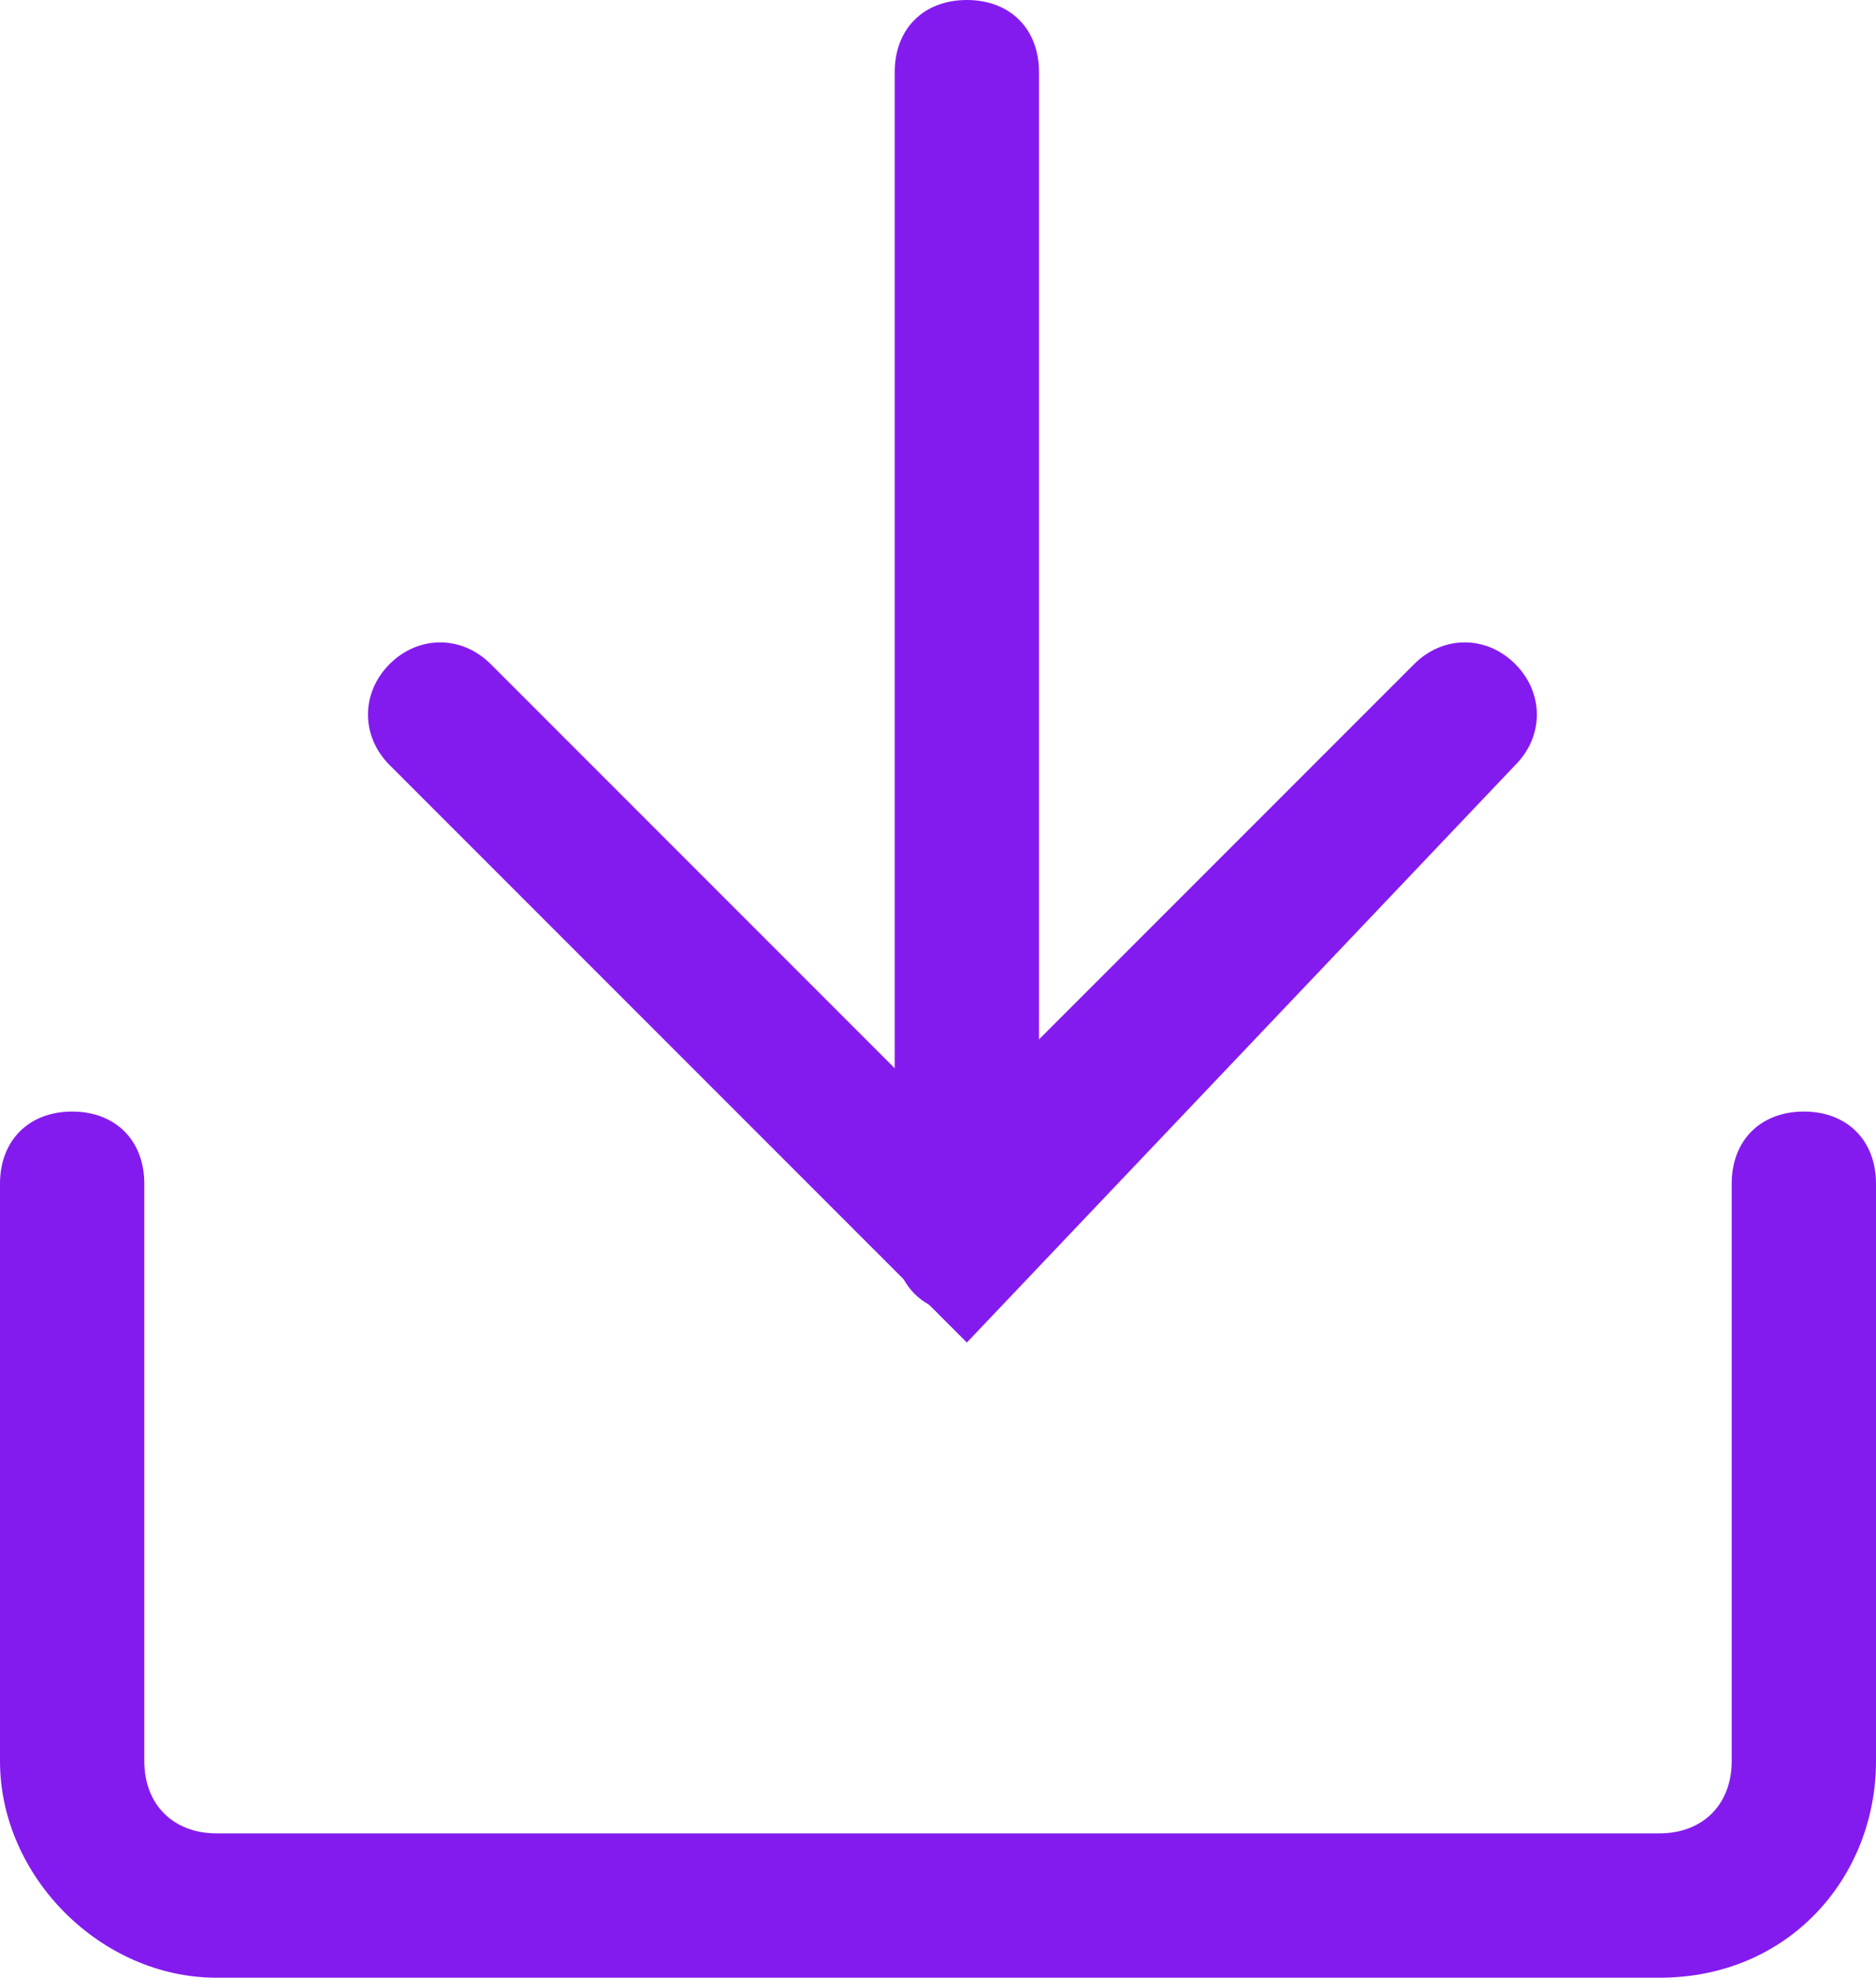 <?xml version="1.0" encoding="utf-8"?>
<!-- Generator: Adobe Illustrator 29.1.0, SVG Export Plug-In . SVG Version: 9.03 Build 55587)  -->
<svg version="1.0" id="图层_1" xmlns="http://www.w3.org/2000/svg" xmlns:xlink="http://www.w3.org/1999/xlink" x="0px" y="0px"
	 viewBox="0 0 13 13.7" style="enable-background:new 0 0 13 13.7;" xml:space="preserve">
<style type="text/css">
	.st0{fill:#F1F1F1;}
	.st1{fill:#FFFFFF;}
	.st2{fill:#CBCBCB;}
	.st3{fill:#231815;}
	.st4{fill:#00A73C;}
	.st5{fill:#3D4445;}
	.st6{fill:#19191A;}
	.st7{fill-rule:evenodd;clip-rule:evenodd;fill:#34485C;}
	.st8{fill:#9486BE;}
	.st9{fill:#828D94;}
	.st10{fill:#F6BE76;}
	.st11{fill:url(#SVGID_1_);}
	.st12{fill:url(#SVGID_00000099622593480630637860000014542041681665746855_);}
	.st13{opacity:0.55;fill:url(#SVGID_00000061435149934092677300000008199092190025205900_);}
	.st14{opacity:0.55;fill:url(#SVGID_00000181799544617887266360000000836400495731209868_);}
	.st15{opacity:0.26;}
	.st16{opacity:0;fill:#F6F6F6;}
	.st17{opacity:1.785714e-02;fill:#F5F5F5;}
	.st18{opacity:3.571429e-02;fill:#F3F3F3;}
	.st19{opacity:5.357143e-02;fill:#F2F2F2;}
	.st20{opacity:7.142857e-02;fill:#F0F0F0;}
	.st21{opacity:8.928572e-02;fill:#EFEFEF;}
	.st22{opacity:0.107;fill:#EDEDED;}
	.st23{opacity:0.125;fill:#ECECEC;}
	.st24{opacity:0.143;fill:#EAEAEA;}
	.st25{opacity:0.161;fill:#E9E9E9;}
	.st26{opacity:0.179;fill:#E7E7E7;}
	.st27{opacity:0.196;fill:#E6E6E6;}
	.st28{opacity:0.214;fill:#E4E4E4;}
	.st29{opacity:0.232;fill:#E3E3E3;}
	.st30{opacity:0.25;fill:#E1E1E1;}
	.st31{opacity:0.268;fill:#E0E0E0;}
	.st32{opacity:0.286;fill:#DEDEDE;}
	.st33{opacity:0.304;fill:#DDDDDD;}
	.st34{opacity:0.321;fill:#DBDBDB;}
	.st35{opacity:0.339;fill:#DADADA;}
	.st36{opacity:0.357;fill:#D8D8D8;}
	.st37{opacity:0.375;fill:#D7D7D7;}
	.st38{opacity:0.393;fill:#D6D6D6;}
	.st39{opacity:0.411;fill:#D4D4D4;}
	.st40{opacity:0.429;fill:#D3D3D3;}
	.st41{opacity:0.446;fill:#D1D1D1;}
	.st42{opacity:0.464;fill:#D0D0D0;}
	.st43{opacity:0.482;fill:#CECECE;}
	.st44{opacity:0.5;fill:#CDCDCD;}
	.st45{opacity:0.518;fill:#CBCBCB;}
	.st46{opacity:0.536;fill:#CACACA;}
	.st47{opacity:0.554;fill:#C8C8C8;}
	.st48{opacity:0.571;fill:#C7C7C7;}
	.st49{opacity:0.589;fill:#C5C5C5;}
	.st50{opacity:0.607;fill:#C4C4C4;}
	.st51{opacity:0.625;fill:#C2C2C2;}
	.st52{opacity:0.643;fill:#C1C1C1;}
	.st53{opacity:0.661;fill:#BFBFBF;}
	.st54{opacity:0.679;fill:#BEBEBE;}
	.st55{opacity:0.696;fill:#BCBCBC;}
	.st56{opacity:0.714;fill:#BBBBBB;}
	.st57{opacity:0.732;fill:#B9B9B9;}
	.st58{opacity:0.75;fill:#B8B8B8;}
	.st59{opacity:0.768;fill:#B7B7B7;}
	.st60{opacity:0.786;fill:#B5B5B5;}
	.st61{opacity:0.804;fill:#B4B4B4;}
	.st62{opacity:0.821;fill:#B2B2B2;}
	.st63{opacity:0.839;fill:#B1B1B1;}
	.st64{opacity:0.857;fill:#AFAFAF;}
	.st65{opacity:0.875;fill:#AEAEAE;}
	.st66{opacity:0.893;fill:#ACACAC;}
	.st67{opacity:0.911;fill:#ABABAB;}
	.st68{opacity:0.929;fill:#A9A9A9;}
	.st69{opacity:0.946;fill:#A8A8A8;}
	.st70{opacity:0.964;fill:#A6A6A6;}
	.st71{opacity:0.982;fill:#A5A5A5;}
	.st72{fill:#A3A3A3;}
	.st73{fill:#A1A1A1;}
	.st74{fill:#A0A0A0;}
	.st75{fill:#9E9E9E;}
	.st76{fill:#9C9C9C;}
	.st77{fill:#9A9A9A;}
	.st78{fill:#989898;}
	.st79{fill:#969696;}
	.st80{fill:#949494;}
	.st81{fill:#929292;}
	.st82{fill:#909090;}
	.st83{fill:#8E8E8E;}
	.st84{fill:#8C8C8C;}
	.st85{fill:#8A8A8A;}
	.st86{fill:#898989;}
	.st87{fill:#878787;}
	.st88{fill:#858585;}
	.st89{fill:#838383;}
	.st90{fill:#818181;}
	.st91{fill:#7F7F7F;}
	.st92{fill:#7D7D7D;}
	.st93{fill:#7B7B7B;}
	.st94{fill:#797979;}
	.st95{fill:#777777;}
	.st96{fill:#757575;}
	.st97{fill:#737373;}
	.st98{fill:#727272;}
	.st99{fill:#707070;}
	.st100{fill:#6E6E6E;}
	.st101{fill:#6C6C6C;}
	.st102{fill:#6A6A6A;}
	.st103{fill:#686868;}
	.st104{fill:#666666;}
	.st105{fill:#646464;}
	.st106{fill:#626262;}
	.st107{fill:#606060;}
	.st108{fill:#5E5E5E;}
	.st109{fill:#5C5C5C;}
	.st110{fill:#5B5B5B;}
	.st111{fill:#595959;}
	.st112{fill:#575757;}
	.st113{fill:#555555;}
	.st114{fill:#535353;}
	.st115{fill:#515151;}
	.st116{fill:#4F4F4F;}
	.st117{fill:#4D4D4D;}
	.st118{fill:#4B4B4B;}
	.st119{fill:#494949;}
	.st120{fill:#474747;}
	.st121{fill:#454545;}
	.st122{fill:#444444;}
	.st123{fill:#424242;}
	.st124{fill:#404040;}
	.st125{fill:#3E3E3E;}
	.st126{fill:#3C3C3C;}
	.st127{fill:#3A3A3A;}
	.st128{fill:#383838;}
	.st129{opacity:0.4;}
	.st130{enable-background:new    ;}
	.st131{clip-path:url(#SVGID_00000155107961965568286840000007509603400247770528_);}
	.st132{clip-path:url(#SVGID_00000182511108622819667600000010311361930666661557_);fill:#FFFFFF;}
	.st133{clip-path:url(#SVGID_00000037651900988784915190000013032427679988071810_);}
	.st134{clip-path:url(#SVGID_00000098190699806540059380000001828190752224389791_);fill:#FFFFFF;}
	.st135{clip-path:url(#SVGID_00000025439719106496935380000017914291042108909711_);}
	.st136{clip-path:url(#SVGID_00000053540546146572182350000015317476011268871322_);fill:#FFFFFF;}
	.st137{clip-path:url(#SVGID_00000053540546146572182350000015317476011268871322_);fill:#604497;}
	.st138{clip-path:url(#SVGID_00000114795156627190263410000001313267494879174565_);}
	.st139{clip-path:url(#SVGID_00000023248805354779609200000017615729109482341776_);fill:#FFFFFF;}
	.st140{clip-path:url(#SVGID_00000023248805354779609200000017615729109482341776_);fill:#604497;}
	.st141{clip-path:url(#SVGID_00000023248805354779609200000017615729109482341776_);fill:#090204;}
	.st142{clip-path:url(#SVGID_00000023248805354779609200000017615729109482341776_);fill:#221714;}
	.st143{clip-path:url(#SVGID_00000023248805354779609200000017615729109482341776_);fill:#231815;}
	.st144{clip-path:url(#SVGID_00000023248805354779609200000017615729109482341776_);fill:#515254;}
	.st145{clip-path:url(#SVGID_00000023248805354779609200000017615729109482341776_);fill:#595757;}
	.st146{clip-path:url(#SVGID_00000023248805354779609200000017615729109482341776_);fill:#00A63C;}
	.st147{opacity:0.5;clip-path:url(#SVGID_00000107583777764591940550000005035184540677338780_);}
	.st148{opacity:0.5;}
	
		.st149{clip-path:url(#SVGID_00000107583777764591940550000005035184540677338780_);fill:url(#SVGID_00000175315998157847861540000014681326039893374888_);}
	
		.st150{clip-path:url(#SVGID_00000107583777764591940550000005035184540677338780_);fill:url(#SVGID_00000001631682378767268450000005815004612505725569_);}
	.st151{fill:#841BEE;}
	.st152{fill-rule:evenodd;clip-rule:evenodd;fill:#515254;}
	.st153{fill-rule:evenodd;clip-rule:evenodd;fill:#595757;}
	.st154{fill-rule:evenodd;clip-rule:evenodd;fill:#00A63C;}
	.st155{opacity:0.55;fill:url(#SVGID_00000060003960271640541310000005527060556283087806_);}
	.st156{opacity:0.55;fill:url(#SVGID_00000077321499984317656710000007154086110580111772_);}
	.st157{clip-path:url(#SVGID_00000036212959996466609630000013825260388119326395_);}
	.st158{clip-path:url(#SVGID_00000092418048520160760720000014580717391226697112_);fill:#FFFFFF;}
	.st159{clip-path:url(#SVGID_00000152245195978422733490000016304109426129607068_);}
	.st160{clip-path:url(#SVGID_00000174568732810946972020000007570681359343046305_);fill:#FFFFFF;}
	.st161{clip-path:url(#SVGID_00000147918371747346167380000008641179014976718228_);}
	.st162{clip-path:url(#SVGID_00000000197285162008317740000017598734513894407566_);fill:#FFFFFF;}
	.st163{clip-path:url(#SVGID_00000000197285162008317740000017598734513894407566_);fill:#604497;}
	.st164{clip-path:url(#SVGID_00000123414379162610790080000013868361950749969553_);}
	.st165{clip-path:url(#SVGID_00000067916409226090615170000014505208747033634978_);fill:#FFFFFF;}
	.st166{clip-path:url(#SVGID_00000067916409226090615170000014505208747033634978_);fill:#604497;}
	.st167{clip-path:url(#SVGID_00000067916409226090615170000014505208747033634978_);fill:#090204;}
	.st168{clip-path:url(#SVGID_00000067916409226090615170000014505208747033634978_);fill:#221714;}
	.st169{clip-path:url(#SVGID_00000067916409226090615170000014505208747033634978_);fill:#231815;}
	.st170{clip-path:url(#SVGID_00000067916409226090615170000014505208747033634978_);fill:#515254;}
	.st171{clip-path:url(#SVGID_00000067916409226090615170000014505208747033634978_);fill:#595757;}
	.st172{clip-path:url(#SVGID_00000067916409226090615170000014505208747033634978_);fill:#00A63C;}
	.st173{fill:none;stroke:#231815;stroke-width:0.5;stroke-linecap:round;stroke-miterlimit:10;}
	.st174{fill:url(#SVGID_00000072961963087011005020000017720042407120077489_);}
	.st175{fill:url(#SVGID_00000017492519953689988070000009793110065092015773_);}
	.st176{opacity:0.55;fill:url(#SVGID_00000102533837568418755400000017859591081493483685_);}
	.st177{opacity:0.55;fill:url(#SVGID_00000088822776591359551240000007953065022675035781_);}
	.st178{clip-path:url(#SVGID_00000044877028127913613660000016328607824777624452_);}
	.st179{clip-path:url(#SVGID_00000102517799274779176280000004871375857255820710_);fill:#FFFFFF;}
	.st180{clip-path:url(#SVGID_00000128452520286514186250000003127993818805923975_);}
	.st181{clip-path:url(#SVGID_00000053540665114953454860000016476791017416953224_);fill:#FFFFFF;}
	.st182{clip-path:url(#SVGID_00000183227864697772678170000015161635096356712636_);}
	.st183{clip-path:url(#SVGID_00000163769484442504546760000017940700471935794823_);fill:#FFFFFF;}
	.st184{clip-path:url(#SVGID_00000163769484442504546760000017940700471935794823_);fill:#604497;}
	.st185{clip-path:url(#SVGID_00000161595433651754794780000014384801532025716645_);}
	.st186{clip-path:url(#SVGID_00000013887150765345491070000017083372815165136258_);fill:#FFFFFF;}
	.st187{clip-path:url(#SVGID_00000013887150765345491070000017083372815165136258_);fill:#604497;}
	.st188{clip-path:url(#SVGID_00000013887150765345491070000017083372815165136258_);fill:#090204;}
	.st189{clip-path:url(#SVGID_00000013887150765345491070000017083372815165136258_);fill:#221714;}
	.st190{clip-path:url(#SVGID_00000013887150765345491070000017083372815165136258_);fill:#231815;}
	.st191{clip-path:url(#SVGID_00000013887150765345491070000017083372815165136258_);fill:#515254;}
	.st192{clip-path:url(#SVGID_00000013887150765345491070000017083372815165136258_);fill:#595757;}
	.st193{clip-path:url(#SVGID_00000013887150765345491070000017083372815165136258_);fill:#00A63C;}
	.st194{fill:url(#SVGID_00000134226384539188375680000006468956112246493850_);}
	.st195{fill:url(#SVGID_00000073722760984397774280000007880543609802909371_);}
	.st196{opacity:0;fill:#FFFFFF;}
	.st197{opacity:8.695652e-03;fill:#FEFEFE;}
	.st198{opacity:1.739130e-02;fill:#FDFDFD;}
	.st199{opacity:2.608696e-02;fill:#FCFCFC;}
	.st200{opacity:3.478261e-02;fill:#FBFBFB;}
	.st201{opacity:4.347826e-02;fill:#FAFAFA;}
	.st202{opacity:5.217391e-02;fill:#F9F9F9;}
	.st203{opacity:6.086956e-02;fill:#F8F8F8;}
	.st204{opacity:6.956521e-02;fill:#F7F7F7;}
	.st205{opacity:7.826087e-02;fill:#F6F6F6;}
	.st206{opacity:8.695652e-02;fill:#F5F5F5;}
	.st207{opacity:9.565217e-02;fill:#F4F4F4;}
	.st208{opacity:0.104;fill:#F3F3F3;}
	.st209{opacity:0.113;fill:#F2F2F2;}
	.st210{opacity:0.122;fill:#F1F1F1;}
	.st211{opacity:0.13;fill:#F0F0F0;}
	.st212{opacity:0.139;fill:#EFEFEF;}
	.st213{opacity:0.148;fill:#EEEEEE;}
	.st214{opacity:0.157;fill:#EDEDED;}
	.st215{opacity:0.165;fill:#ECECEC;}
	.st216{opacity:0.174;fill:#EBEBEB;}
	.st217{opacity:0.183;fill:#EAEAEA;}
	.st218{opacity:0.191;fill:#E9E9E9;}
	.st219{opacity:0.2;fill:#E8E8E8;}
	.st220{opacity:0.209;fill:#E7E7E7;}
	.st221{opacity:0.217;fill:#E6E6E6;}
	.st222{opacity:0.226;fill:#E5E5E5;}
	.st223{opacity:0.235;fill:#E4E4E4;}
	.st224{opacity:0.243;fill:#E3E3E3;}
	.st225{opacity:0.252;fill:#E2E2E2;}
	.st226{opacity:0.261;fill:#E1E1E1;}
	.st227{opacity:0.27;fill:#E0E0E0;}
	.st228{opacity:0.278;fill:#DFDFDF;}
	.st229{opacity:0.287;fill:#DEDEDE;}
	.st230{opacity:0.296;fill:#DDDDDD;}
	.st231{opacity:0.304;fill:#DCDCDC;}
	.st232{opacity:0.313;fill:#DBDBDB;}
	.st233{opacity:0.322;fill:#DADADA;}
	.st234{opacity:0.33;fill:#D9D9D9;}
	.st235{opacity:0.339;fill:#D8D8D8;}
	.st236{opacity:0.348;fill:#D7D7D7;}
	.st237{opacity:0.356;fill:#D6D6D6;}
	.st238{opacity:0.365;fill:#D5D5D5;}
	.st239{opacity:0.374;fill:#D4D4D4;}
	.st240{opacity:0.383;fill:#D3D3D3;}
	.st241{opacity:0.391;fill:#D2D2D2;}
	.st242{opacity:0.4;fill:#D1D1D1;}
	.st243{opacity:0.409;fill:#D0D0D0;}
	.st244{opacity:0.417;fill:#CFCFCF;}
	.st245{opacity:0.426;fill:#CECECE;}
	.st246{opacity:0.435;fill:#CDCDCD;}
	.st247{opacity:0.444;fill:#CCCCCC;}
	.st248{opacity:0.452;fill:#CBCBCB;}
	.st249{opacity:0.461;fill:#CACACA;}
	.st250{opacity:0.47;fill:#C9C9C9;}
	.st251{opacity:0.478;fill:#C8C8C8;}
	.st252{opacity:0.487;fill:#C7C7C7;}
	.st253{opacity:0.496;fill:#C6C6C6;}
	.st254{opacity:0.504;fill:#C6C6C6;}
	.st255{opacity:0.513;fill:#C5C5C5;}
	.st256{opacity:0.522;fill:#C4C4C4;}
	.st257{opacity:0.53;fill:#C3C3C3;}
	.st258{opacity:0.539;fill:#C2C2C2;}
	.st259{opacity:0.548;fill:#C1C1C1;}
	.st260{opacity:0.556;fill:#C0C0C0;}
	.st261{opacity:0.565;fill:#BFBFBF;}
	.st262{opacity:0.574;fill:#BEBEBE;}
	.st263{opacity:0.583;fill:#BDBDBD;}
	.st264{opacity:0.591;fill:#BCBCBC;}
	.st265{opacity:0.6;fill:#BBBBBB;}
	.st266{opacity:0.609;fill:#BABABA;}
	.st267{opacity:0.617;fill:#B9B9B9;}
	.st268{opacity:0.626;fill:#B8B8B8;}
	.st269{opacity:0.635;fill:#B7B7B7;}
	.st270{opacity:0.643;fill:#B6B6B6;}
	.st271{opacity:0.652;fill:#B5B5B5;}
	.st272{opacity:0.661;fill:#B4B4B4;}
	.st273{opacity:0.67;fill:#B3B3B3;}
	.st274{opacity:0.678;fill:#B2B2B2;}
	.st275{opacity:0.687;fill:#B1B1B1;}
	.st276{opacity:0.696;fill:#B0B0B0;}
	.st277{opacity:0.704;fill:#AFAFAF;}
	.st278{opacity:0.713;fill:#AEAEAE;}
	.st279{opacity:0.722;fill:#ADADAD;}
	.st280{opacity:0.73;fill:#ACACAC;}
	.st281{opacity:0.739;fill:#ABABAB;}
	.st282{opacity:0.748;fill:#AAAAAA;}
	.st283{opacity:0.756;fill:#A9A9A9;}
	.st284{opacity:0.765;fill:#A8A8A8;}
	.st285{opacity:0.774;fill:#A7A7A7;}
	.st286{opacity:0.783;fill:#A6A6A6;}
	.st287{opacity:0.791;fill:#A5A5A5;}
	.st288{opacity:0.8;fill:#A4A4A4;}
	.st289{opacity:0.809;fill:#A3A3A3;}
	.st290{opacity:0.817;fill:#A2A2A2;}
	.st291{opacity:0.826;fill:#A1A1A1;}
	.st292{opacity:0.835;fill:#A0A0A0;}
	.st293{opacity:0.844;fill:#9F9F9F;}
	.st294{opacity:0.852;fill:#9E9E9E;}
	.st295{opacity:0.861;fill:#9D9D9D;}
	.st296{opacity:0.87;fill:#9C9C9C;}
	.st297{opacity:0.878;fill:#9B9B9B;}
	.st298{opacity:0.887;fill:#9A9A9A;}
	.st299{opacity:0.896;fill:#999999;}
	.st300{opacity:0.904;fill:#989898;}
	.st301{opacity:0.913;fill:#979797;}
	.st302{opacity:0.922;fill:#969696;}
	.st303{opacity:0.93;fill:#959595;}
	.st304{opacity:0.939;fill:#949494;}
	.st305{opacity:0.948;fill:#939393;}
	.st306{opacity:0.957;fill:#929292;}
	.st307{opacity:0.965;fill:#919191;}
	.st308{opacity:0.974;fill:#909090;}
	.st309{opacity:0.983;fill:#8F8F8F;}
	.st310{opacity:0.991;fill:#8E8E8E;}
	.st311{fill:#8D8D8D;}
	.st312{clip-path:url(#SVGID_00000029738873521199049180000017227750528576728993_);enable-background:new    ;}
	.st313{fill:#F4F4F4;}
	.st314{fill:#FBFCFC;}
	.st315{clip-path:url(#SVGID_00000146501347499034864590000016948348080877296575_);enable-background:new    ;}
	.st316{clip-path:url(#SVGID_00000155852528401141533960000011194854896315133844_);enable-background:new    ;}
	.st317{fill:url(#SVGID_00000153699729419433004000000009103316583478769825_);}
	.st318{fill:url(#SVGID_00000099651573307825033700000011384693145425035400_);}
	.st319{fill:url(#SVGID_00000029029320300086917350000006562030075161276312_);}
	.st320{clip-path:url(#SVGID_00000108311343150217670800000014820691906401579917_);}
	.st321{fill:url(#SVGID_00000120552031562062025220000010773755422166951321_);}
	.st322{fill:#F5F5F5;}
	.st323{fill:url(#SVGID_00000057853300546478502260000008810428396579954095_);}
	.st324{clip-path:url(#SVGID_00000132055383788448928220000017519958932366484649_);}
	.st325{fill:#FEFEFE;}
	.st326{fill:#FDFDFD;}
	.st327{fill:#FCFCFC;}
	.st328{fill:#FBFBFB;}
	.st329{fill:#FAFAFA;}
	.st330{fill:#F9F9F9;}
	.st331{fill:#F8F8F8;}
	.st332{fill:#F7F7F7;}
	.st333{fill:#F6F6F6;}
	.st334{fill:#F3F3F3;}
	.st335{fill:#F2F2F2;}
	.st336{fill:#F0F0F0;}
	.st337{fill:#EFEFEF;}
	.st338{fill:#EEEEEE;}
	.st339{fill:#EDEDED;}
	.st340{fill:#ECECEC;}
	.st341{fill:#EBEBEB;}
	.st342{fill:#EAEBEB;}
	.st343{fill:#E9EAEA;}
	.st344{fill:#E8E9E9;}
	.st345{fill:#E7E8E8;}
	.st346{fill:#E6E7E7;}
	.st347{fill:#E5E6E6;}
	.st348{fill:#E4E5E5;}
	.st349{fill:#E3E4E4;}
	.st350{fill:#E2E3E3;}
	.st351{fill:#E1E2E2;}
	.st352{fill:#E0E1E1;}
	.st353{fill:#DFE0E0;}
	.st354{fill:#DEDFDF;}
	.st355{fill:#DDDEDE;}
	.st356{fill:#DCDDDD;}
	.st357{fill:#DBDCDC;}
	.st358{fill:#DADBDB;}
	.st359{fill:#D9DADA;}
	.st360{fill:#D8D9D9;}
	.st361{fill:#D7D8D8;}
	.st362{fill:#D6D7D7;}
	.st363{fill:#D6D6D6;}
	.st364{fill:#D5D5D5;}
	.st365{fill:#D4D4D4;}
	.st366{fill:#D3D3D3;}
	.st367{fill:#D2D2D2;}
	.st368{fill:#D1D1D1;}
	.st369{fill:#D0D0D0;}
	.st370{fill:#CFCFCF;}
	.st371{fill:#CECECE;}
	.st372{fill:#CDCDCD;}
	.st373{fill:#CCCCCC;}
	.st374{fill:#CACACA;}
	.st375{fill:#C9C9C9;}
	.st376{fill:#C8C8C8;}
	.st377{fill:#C7C7C7;}
	.st378{fill:#C6C6C6;}
	.st379{fill:#C5C5C5;}
	.st380{fill:#C4C4C4;}
	.st381{fill:#C3C3C3;}
	.st382{fill:#C2C2C2;}
	.st383{fill:#C1C2C2;}
	.st384{fill:#C0C1C1;}
	.st385{fill:#BFC0C0;}
	.st386{fill:#BEBFBF;}
	.st387{fill:#BDBEBE;}
	.st388{fill:#BCBDBD;}
	.st389{fill:#BBBCBC;}
	.st390{fill:#BABBBB;}
	.st391{fill:#B9BABA;}
	.st392{fill:#B8B9B9;}
	.st393{fill:#B7B8B8;}
	.st394{fill:#B6B7B7;}
	.st395{fill:#B5B6B6;}
	.st396{fill:#B4B5B5;}
	.st397{fill:#B3B4B4;}
	.st398{fill:#B2B3B3;}
	.st399{fill:#B1B2B2;}
	.st400{fill:#B0B1B1;}
	.st401{fill:#AFB0B0;}
	.st402{fill:#AEAFAF;}
	.st403{fill:#ADAEAE;}
	.st404{fill:url(#SVGID_00000068662339067333906930000016546537129260439741_);}
	.st405{fill:url(#SVGID_00000134221981068411082780000004054223859397955773_);}
	.st406{fill:url(#SVGID_00000045612718803509313810000011647707341418254466_);}
	.st407{fill:url(#SVGID_00000140701537460688390020000008880632892408345535_);}
	.st408{clip-path:url(#SVGID_00000132055383788448928220000017519958932366484649_);enable-background:new    ;}
	.st409{fill:url(#SVGID_00000074437642744926835390000015335456005591572139_);}
	.st410{fill:url(#SVGID_00000012443229495894184800000012252442034726511254_);}
	.st411{fill:#DFDFDF;}
	.st412{fill:#B9B8B8;}
	.st413{fill:url(#SVGID_00000135654908942723128790000009100083140201341345_);}
	.st414{fill:url(#SVGID_00000105427466918606556070000014615740503897884565_);}
	.st415{fill:#FFFFFF;stroke:#EEEEEE;stroke-width:2.435844e-02;stroke-miterlimit:10;}
	.st416{fill:#080102;}
	.st417{fill:#604497;}
	.st418{fill:#8C9091;}
	.st419{fill:#211613;}
	.st420{fill:#221613;}
	.st421{fill:#2D2422;}
	.st422{fill:none;stroke:#231815;stroke-width:0.165;stroke-miterlimit:10;}
	.st423{fill:#5F4397;}
	.st424{fill:none;stroke:#231815;stroke-width:0.19;stroke-miterlimit:10;}
	.st425{fill-rule:evenodd;clip-rule:evenodd;fill:#604497;}
	.st426{fill:url(#SVGID_00000152951629783204102690000012281200454801739677_);}
	.st427{fill:url(#SVGID_00000096028967617301918010000015428132172679961271_);}
	.st428{clip-path:url(#SVGID_00000037680279207543042020000001380327151351231899_);}
	.st429{opacity:5.098039e-02;fill:#231815;}
	.st430{fill:#595757;}
	.st431{fill:#00A63C;}
	.st432{fill:#040000;}
	.st433{clip-path:url(#SVGID_00000181773845936817325790000015993863406729984683_);fill:#FFFFFF;}
	
		.st434{clip-path:url(#SVGID_00000181773845936817325790000015993863406729984683_);fill:none;stroke:#231815;stroke-width:0.332;stroke-miterlimit:10;}
	.st435{clip-path:url(#SVGID_00000132053505621314462240000013039680632995498396_);}
	.st436{clip-path:url(#SVGID_00000150083995546878753960000015439815707444856990_);}
	.st437{fill:#515254;}
	
		.st438{clip-path:url(#SVGID_00000036214632173676964050000006614480475271912602_);fill:url(#SVGID_00000077313168731499569070000000463389037349186486_);}
	
		.st439{clip-path:url(#SVGID_00000036214632173676964050000006614480475271912602_);fill:url(#SVGID_00000111160340665283279600000013608534302884365977_);}
	
		.st440{clip-path:url(#SVGID_00000036214632173676964050000006614480475271912602_);fill:url(#SVGID_00000097462968892295802040000000251259797379443630_);}
	.st441{clip-path:url(#SVGID_00000036214632173676964050000006614480475271912602_);}
	
		.st442{opacity:0.55;clip-path:url(#SVGID_00000036214632173676964050000006614480475271912602_);fill:url(#SVGID_00000163752409808892776700000012207281408547671472_);}
	
		.st443{opacity:0.55;clip-path:url(#SVGID_00000036214632173676964050000006614480475271912602_);fill:url(#SVGID_00000057847922416753431400000009227616649572934043_);}
	
		.st444{opacity:0.55;clip-path:url(#SVGID_00000036214632173676964050000006614480475271912602_);fill:url(#SVGID_00000111150957531538526740000012573205675377227451_);}
	.st445{clip-path:url(#SVGID_00000111912828408650587830000006919830637976923322_);fill:#DCDDDD;}
	.st446{clip-path:url(#SVGID_00000111912828408650587830000006919830637976923322_);}
	.st447{clip-path:url(#SVGID_00000103960555790768601280000014585338083839116435_);}
	.st448{clip-path:url(#SVGID_00000040571942290734782940000015605681430030846395_);}
	.st449{clip-path:url(#SVGID_00000111912828408650587830000006919830637976923322_);fill:#252525;}
	.st450{clip-path:url(#SVGID_00000111912828408650587830000006919830637976923322_);fill:#5F4498;}
	.st451{clip-path:url(#SVGID_00000105421860415090114150000002642160272436345500_);fill:#5F4498;}
	.st452{clip-path:url(#SVGID_00000043436343305071738920000011735337466250534583_);fill:#5F4498;}
	.st453{clip-path:url(#SVGID_00000147212089619771846780000001099691853192248505_);}
	.st454{clip-path:url(#SVGID_00000013159537839786178760000015461181246483896981_);}
	.st455{clip-path:url(#SVGID_00000076566369345259097360000007144611848190788484_);}
	.st456{clip-path:url(#SVGID_00000150099966446743659240000001399750391895246512_);}
	.st457{clip-path:url(#SVGID_00000166638078819747092110000004526814398213028508_);}
	.st458{clip-path:url(#SVGID_00000003068351729942051630000004228777289018697108_);}
	.st459{clip-path:url(#SVGID_00000175300171912503061210000005161355163765043584_);}
	.st460{clip-path:url(#SVGID_00000104664133547794086780000001769937320702964661_);}
	.st461{clip-path:url(#SVGID_00000111899092178664128730000009659331625663741838_);fill:#505153;}
	.st462{clip-path:url(#SVGID_00000111912828408650587830000006919830637976923322_);fill:#505153;}
	.st463{clip-path:url(#SVGID_00000052093227295503646570000008334119863682011014_);fill:#595757;}
	.st464{clip-path:url(#SVGID_00000052093227295503646570000008334119863682011014_);fill:#505153;}
	.st465{clip-path:url(#SVGID_00000052093227295503646570000008334119863682011014_);fill:#00A73B;}
	.st466{clip-path:url(#SVGID_00000026129702073807331790000012920865268998032799_);fill:#727171;}
	.st467{clip-path:url(#SVGID_00000026129702073807331790000012920865268998032799_);}
	.st468{clip-path:url(#SVGID_00000026129702073807331790000012920865268998032799_);fill:#FCC800;}
	.st469{clip-path:url(#SVGID_00000026129702073807331790000012920865268998032799_);fill:#00A73B;}
	.st470{fill:#F13657;}
	.st471{clip-path:url(#SVGID_00000006689711706596940270000011072558504534252949_);}
	.st472{clip-path:url(#SVGID_00000161614667647164355120000007190014220716386721_);fill:#00A63C;}
	.st473{clip-path:url(#SVGID_00000161614667647164355120000007190014220716386721_);fill:#FBC600;}
	.st474{clip-path:url(#SVGID_00000161614667647164355120000007190014220716386721_);fill:#585758;}
	.st475{clip-path:url(#SVGID_00000161614667647164355120000007190014220716386721_);fill:#1E1C1C;}
	.st476{fill:#4F5153;}
	.st477{clip-path:url(#SVGID_00000160909808482092655100000001819114591113890456_);fill:#604497;}
	.st478{clip-path:url(#SVGID_00000126324673489262685140000008954543490479936153_);fill:#604497;}
	.st479{clip-path:url(#SVGID_00000142885219441724607120000012439018419072903592_);fill:#604497;}
	.st480{clip-path:url(#SVGID_00000110472392214006826510000006883540874072306089_);fill:#00A63C;}
	.st481{clip-path:url(#SVGID_00000110472392214006826510000006883540874072306089_);fill:#595757;}
	.st482{clip-path:url(#SVGID_00000085237560763319243280000006005742046348871809_);fill:#595757;}
	.st483{clip-path:url(#SVGID_00000085237560763319243280000006005742046348871809_);fill:#FFE100;}
	.st484{fill:#FFE100;}
	.st485{fill:#DCCCE3;}
	.st486{clip-path:url(#SVGID_00000150815809275498011390000007850698551084377006_);fill:#DCCCE3;}
	.st487{clip-path:url(#SVGID_00000150815809275498011390000007850698551084377006_);fill:#FFE100;}
	.st488{clip-path:url(#SVGID_00000150815809275498011390000007850698551084377006_);fill:#604497;}
	.st489{clip-path:url(#SVGID_00000150815809275498011390000007850698551084377006_);fill:#FFFFFF;}
	.st490{clip-path:url(#SVGID_00000043445224989886867940000017699280803540142006_);}
	.st491{clip-path:url(#SVGID_00000057847371334029634120000003991713736487247508_);}
	.st492{clip-path:url(#SVGID_00000055708211097050634190000012085576682032260247_);}
	.st493{clip-path:url(#SVGID_00000176040102893036937300000015736564254361200827_);fill:#604497;}
	.st494{clip-path:url(#SVGID_00000117662627359152328910000014491316868046677910_);}
	.st495{fill:#231613;}
	.st496{fill:#585757;}
	.st497{clip-path:url(#SVGID_00000002349632003062654190000006406859871217923512_);}
	.st498{clip-path:url(#SVGID_00000109020793546407631700000011616739373138612367_);fill:#00A63C;}
	.st499{clip-path:url(#SVGID_00000109020793546407631700000011616739373138612367_);fill:#595757;}
	.st500{clip-path:url(#SVGID_00000051363340188533768090000004977668367295417221_);fill:#595757;}
	.st501{clip-path:url(#SVGID_00000010994766270208805280000008481566566302877071_);fill:#604497;}
	.st502{clip-path:url(#SVGID_00000080189174259579303140000002868253834633918349_);fill:#231613;}
	.st503{clip-path:url(#SVGID_00000080189174259579303140000002868253834633918349_);fill:#585757;}
	.st504{clip-path:url(#SVGID_00000080189174259579303140000002868253834633918349_);fill:#00A63C;}
	.st505{clip-path:url(#SVGID_00000080189174259579303140000002868253834633918349_);fill:#604497;}
	.st506{clip-path:url(#SVGID_00000037684417159705033650000005500465672078138301_);fill:#604497;}
	.st507{fill:#E1E0DF;}
	.st508{fill:none;stroke:#DDDDDD;stroke-width:0.439;stroke-miterlimit:10;}
	.st509{fill:#F3F3F3;stroke:#DDDDDD;stroke-width:0.5;stroke-miterlimit:10;}
	.st510{fill:none;stroke:#DDDDDD;stroke-width:0.43;stroke-miterlimit:10;}
	.st511{fill:#E6E6E5;}
	.st512{fill-rule:evenodd;clip-rule:evenodd;fill:#00A73C;}
	.st513{fill:none;stroke:#E1E0DF;stroke-miterlimit:10;}
	.st514{fill:#841BEE;stroke:#841BEE;stroke-miterlimit:10;}
	.st515{fill:none;stroke:#841BEE;stroke-linecap:round;stroke-miterlimit:10;}
	.st516{fill:none;stroke:#FFFFFF;stroke-miterlimit:10;}
	.st517{fill:none;stroke:#FFFFFF;stroke-linecap:round;stroke-miterlimit:10;}
	.st518{fill:none;stroke:#DDDDDD;stroke-width:0.5;stroke-miterlimit:10;}
	.st519{fill:#FAF9F9;}
	.st520{clip-path:url(#SVGID_00000178920511122270080730000018373810827361571992_);}
	.st521{fill:none;stroke:#EEEEEE;stroke-width:0.5;stroke-miterlimit:10;}
	.st522{fill:url(#SVGID_00000110457970302306243110000002910850237530669207_);}
	.st523{fill:url(#SVGID_00000089570075765802230790000015260572994671216312_);}
	.st524{opacity:0.55;fill:url(#SVGID_00000176751097231256922650000012330182591387534497_);}
	.st525{opacity:0.55;fill:url(#SVGID_00000080187158997219764490000017202503824764232598_);}
	.st526{clip-path:url(#SVGID_00000145740383133345267020000014320644376266468019_);}
	.st527{clip-path:url(#SVGID_00000057859722797192090790000014566752675622344893_);fill:#FFFFFF;}
	.st528{clip-path:url(#SVGID_00000040575368963894508990000005909981055706058646_);}
	.st529{clip-path:url(#SVGID_00000075862255448996323210000005117975313244802721_);fill:#FFFFFF;}
	.st530{clip-path:url(#SVGID_00000047740067752396034290000013703686591799980680_);}
	.st531{clip-path:url(#SVGID_00000101095336100742320870000000377167490765091007_);fill:#FFFFFF;}
	.st532{clip-path:url(#SVGID_00000101095336100742320870000000377167490765091007_);fill:#604497;}
	.st533{clip-path:url(#SVGID_00000147912765575620316910000012840562521499514557_);}
	.st534{clip-path:url(#SVGID_00000178912981082353346700000014681835477469444741_);fill:#FFFFFF;}
	.st535{clip-path:url(#SVGID_00000178912981082353346700000014681835477469444741_);fill:#604497;}
	.st536{clip-path:url(#SVGID_00000178912981082353346700000014681835477469444741_);fill:#090204;}
	.st537{clip-path:url(#SVGID_00000178912981082353346700000014681835477469444741_);fill:#221714;}
	.st538{clip-path:url(#SVGID_00000178912981082353346700000014681835477469444741_);fill:#231815;}
	.st539{clip-path:url(#SVGID_00000178912981082353346700000014681835477469444741_);fill:#515254;}
	.st540{clip-path:url(#SVGID_00000178912981082353346700000014681835477469444741_);fill:#595757;}
	.st541{clip-path:url(#SVGID_00000178912981082353346700000014681835477469444741_);fill:#00A63C;}
	.st542{fill:url(#SVGID_00000067226230271695967260000004798752477912119959_);}
	.st543{fill:url(#SVGID_00000163049489789081907270000006479818414623531670_);}
	.st544{clip-path:url(#SVGID_00000112633570357837543460000006739889479595621776_);enable-background:new    ;}
	.st545{clip-path:url(#SVGID_00000064316702726569207360000016554909015819768757_);enable-background:new    ;}
	.st546{clip-path:url(#SVGID_00000144295445809460120270000016134736910366541719_);enable-background:new    ;}
	.st547{fill:url(#SVGID_00000057843134500321538240000014267334727326590356_);}
	.st548{fill:url(#SVGID_00000087370341285564880970000016512343964168500629_);}
	.st549{fill:url(#SVGID_00000106131429468418656470000009607954740281903523_);}
	.st550{clip-path:url(#SVGID_00000103238783354125462980000012075756399182933180_);}
	.st551{fill:url(#SVGID_00000069383424930211153530000004067467786565716394_);}
	.st552{fill:url(#SVGID_00000075150120029286011100000002941680792788956039_);}
	.st553{clip-path:url(#SVGID_00000024711876282522837930000018136716269617745586_);}
	.st554{fill:url(#SVGID_00000052097564252598742990000016691054081914313379_);}
	.st555{fill:url(#SVGID_00000067206164949647079540000004600998796657653681_);}
	.st556{fill:url(#SVGID_00000023274804985721164500000000914832019972547257_);}
	.st557{fill:url(#SVGID_00000075841038678414231120000006041777702781557133_);}
	.st558{clip-path:url(#SVGID_00000024711876282522837930000018136716269617745586_);enable-background:new    ;}
	.st559{fill:url(#SVGID_00000136387749638662565120000004210949006399592839_);}
	.st560{fill:url(#SVGID_00000065756247181218267270000008304778786232408711_);}
	.st561{fill:url(#SVGID_00000159444940318537646680000002088945741862459553_);}
	.st562{fill:url(#SVGID_00000100384997590742661690000013749824698949643957_);}
	.st563{fill:url(#SVGID_00000147188161459279325420000009509505648366534842_);}
	.st564{fill:url(#SVGID_00000046332372057357886490000001767029100393397901_);}
	.st565{clip-path:url(#SVGID_00000142153262905362914780000003021536849271628931_);}
	.st566{clip-path:url(#SVGID_00000142870723057258241280000012695612840466726841_);fill:#FFFFFF;}
	
		.st567{clip-path:url(#SVGID_00000142870723057258241280000012695612840466726841_);fill:none;stroke:#231815;stroke-width:0.332;stroke-miterlimit:10;}
	.st568{clip-path:url(#SVGID_00000007417131545046142530000004555224314457537181_);}
	.st569{clip-path:url(#SVGID_00000148645589481699468760000004331463925069176992_);}
	
		.st570{clip-path:url(#SVGID_00000057138893343937680870000010827660408476383898_);fill:url(#SVGID_00000006669389901105407030000013071905071068205994_);}
	
		.st571{clip-path:url(#SVGID_00000057138893343937680870000010827660408476383898_);fill:url(#SVGID_00000151546037096801908100000013027242667832530350_);}
	
		.st572{clip-path:url(#SVGID_00000057138893343937680870000010827660408476383898_);fill:url(#SVGID_00000112590230145255764450000007918094836153539995_);}
	.st573{clip-path:url(#SVGID_00000057138893343937680870000010827660408476383898_);}
	
		.st574{opacity:0.55;clip-path:url(#SVGID_00000057138893343937680870000010827660408476383898_);fill:url(#SVGID_00000129186808421906396630000012591441132860551079_);}
	
		.st575{opacity:0.55;clip-path:url(#SVGID_00000057138893343937680870000010827660408476383898_);fill:url(#SVGID_00000041296129740539442690000002971189959233831040_);}
	
		.st576{opacity:0.55;clip-path:url(#SVGID_00000057138893343937680870000010827660408476383898_);fill:url(#SVGID_00000131368290621605782220000016028251596453431474_);}
	.st577{clip-path:url(#SVGID_00000040565840455565273920000012724890435742204838_);fill:#DCDDDD;}
	.st578{clip-path:url(#SVGID_00000040565840455565273920000012724890435742204838_);}
	.st579{clip-path:url(#SVGID_00000039843826576349881140000015818547159601733523_);}
	.st580{clip-path:url(#SVGID_00000182508578675274908230000013045942302161548425_);}
	.st581{clip-path:url(#SVGID_00000040565840455565273920000012724890435742204838_);fill:#252525;}
	.st582{clip-path:url(#SVGID_00000040565840455565273920000012724890435742204838_);fill:#5F4498;}
	.st583{clip-path:url(#SVGID_00000116958349080164022230000008666966929004693155_);fill:#5F4498;}
	.st584{clip-path:url(#SVGID_00000151529291115429520380000008896042019273440657_);fill:#5F4498;}
	.st585{clip-path:url(#SVGID_00000098213105700261523830000015284688156221991096_);}
	.st586{clip-path:url(#SVGID_00000083800183084033806080000010367831335806350004_);}
	.st587{clip-path:url(#SVGID_00000029737685772885290420000009121897578337919423_);}
	.st588{clip-path:url(#SVGID_00000146470319097203624880000016549324888740932525_);}
	.st589{clip-path:url(#SVGID_00000029018991844141194440000002777748539824535210_);}
	.st590{clip-path:url(#SVGID_00000180332987909978714110000016139102344460638624_);}
	.st591{clip-path:url(#SVGID_00000142896549058015527770000009211189438951809470_);}
	.st592{clip-path:url(#SVGID_00000001632840112964635250000015326229095249864871_);}
	.st593{clip-path:url(#SVGID_00000001642392550871208070000018336306628282929303_);fill:#505153;}
	.st594{clip-path:url(#SVGID_00000040565840455565273920000012724890435742204838_);fill:#505153;}
	.st595{clip-path:url(#SVGID_00000092452904001885798270000011816294205774352031_);fill:#595757;}
	.st596{clip-path:url(#SVGID_00000092452904001885798270000011816294205774352031_);fill:#505153;}
	.st597{clip-path:url(#SVGID_00000092452904001885798270000011816294205774352031_);fill:#00A73B;}
	.st598{clip-path:url(#SVGID_00000057112804462081664680000009062935008539144591_);fill:#727171;}
	.st599{clip-path:url(#SVGID_00000057112804462081664680000009062935008539144591_);}
	.st600{clip-path:url(#SVGID_00000057112804462081664680000009062935008539144591_);fill:#FCC800;}
	.st601{clip-path:url(#SVGID_00000057112804462081664680000009062935008539144591_);fill:#00A73B;}
	.st602{clip-path:url(#SVGID_00000170258761939557232220000017728755321895506351_);}
	.st603{clip-path:url(#SVGID_00000054945317896135666030000004923329629436572078_);fill:#00A63C;}
	.st604{clip-path:url(#SVGID_00000054945317896135666030000004923329629436572078_);fill:#FBC600;}
	.st605{clip-path:url(#SVGID_00000054945317896135666030000004923329629436572078_);fill:#585758;}
	.st606{clip-path:url(#SVGID_00000054945317896135666030000004923329629436572078_);fill:#1E1C1C;}
	.st607{clip-path:url(#SVGID_00000145771012221783903980000010826354460461296059_);fill:#604497;}
	.st608{clip-path:url(#SVGID_00000155133901842318411490000003175438112306700719_);fill:#604497;}
	.st609{clip-path:url(#SVGID_00000173144408762991927130000011946700120649015986_);fill:#604497;}
	.st610{clip-path:url(#SVGID_00000001655763468730752970000005598129143560655779_);fill:#00A63C;}
	.st611{clip-path:url(#SVGID_00000001655763468730752970000005598129143560655779_);fill:#595757;}
	.st612{clip-path:url(#SVGID_00000078752068140453094380000015079292642884034744_);fill:#595757;}
	.st613{clip-path:url(#SVGID_00000078752068140453094380000015079292642884034744_);fill:#FFE100;}
	.st614{clip-path:url(#SVGID_00000061452714236973103630000008696369385606632888_);fill:#DCCCE3;}
	.st615{clip-path:url(#SVGID_00000061452714236973103630000008696369385606632888_);fill:#FFE100;}
	.st616{clip-path:url(#SVGID_00000061452714236973103630000008696369385606632888_);fill:#604497;}
	.st617{clip-path:url(#SVGID_00000061452714236973103630000008696369385606632888_);fill:#FFFFFF;}
	.st618{clip-path:url(#SVGID_00000049191579874488433180000012989591599312261505_);}
	.st619{clip-path:url(#SVGID_00000152230258984869409610000007080390486215850658_);}
	.st620{clip-path:url(#SVGID_00000167375942201987795460000010842021161387122876_);}
	.st621{clip-path:url(#SVGID_00000106149416795295822340000004599761799166606255_);fill:#604497;}
	.st622{clip-path:url(#SVGID_00000049927397276922097360000018228389773338929310_);}
	.st623{clip-path:url(#SVGID_00000021117811436936486400000001746433690283971732_);}
	.st624{clip-path:url(#SVGID_00000031181262399139976300000006119104181354004609_);fill:#00A63C;}
	.st625{clip-path:url(#SVGID_00000031181262399139976300000006119104181354004609_);fill:#595757;}
	.st626{clip-path:url(#SVGID_00000125594766403887651780000004563148907846281638_);fill:#595757;}
	.st627{clip-path:url(#SVGID_00000023245315576744213960000005843590691030899330_);fill:#604497;}
	.st628{clip-path:url(#SVGID_00000140736093956368426460000000493941548101709998_);fill:#231613;}
	.st629{clip-path:url(#SVGID_00000140736093956368426460000000493941548101709998_);fill:#585757;}
	.st630{clip-path:url(#SVGID_00000140736093956368426460000000493941548101709998_);fill:#00A63C;}
	.st631{clip-path:url(#SVGID_00000140736093956368426460000000493941548101709998_);fill:#604497;}
	.st632{clip-path:url(#SVGID_00000082351993190072709280000000965694792603123365_);fill:#604497;}
	.st633{clip-path:url(#SVGID_00000051357198723596177910000003678894105196670899_);}
	.st634{fill:#E61F19;}
	.st635{clip-path:url(#SVGID_00000090293671068417725510000003589732518357513351_);}
	.st636{clip-path:url(#SVGID_00000021805492174060154930000002288976177444915865_);fill:#FFFFFF;}
	.st637{clip-path:url(#SVGID_00000056391209994444233650000015749309148608777130_);}
	.st638{clip-path:url(#SVGID_00000165198012360973197670000016942071441625908356_);fill:#FFFFFF;}
	.st639{clip-path:url(#SVGID_00000049180849715632662540000016742226368433305489_);}
	.st640{clip-path:url(#SVGID_00000134211021366023047880000007114783434805452426_);fill:#FFFFFF;}
	.st641{clip-path:url(#SVGID_00000134211021366023047880000007114783434805452426_);fill:#604497;}
	.st642{clip-path:url(#SVGID_00000033360473484529180920000010235833051559720881_);}
	.st643{clip-path:url(#SVGID_00000085223625003152086650000002898021958215958962_);fill:#FFFFFF;}
	.st644{clip-path:url(#SVGID_00000085223625003152086650000002898021958215958962_);fill:#604497;}
	.st645{clip-path:url(#SVGID_00000085223625003152086650000002898021958215958962_);fill:#090204;}
	.st646{clip-path:url(#SVGID_00000085223625003152086650000002898021958215958962_);fill:#221714;}
	.st647{clip-path:url(#SVGID_00000085223625003152086650000002898021958215958962_);fill:#231815;}
	.st648{clip-path:url(#SVGID_00000085223625003152086650000002898021958215958962_);fill:#515254;}
	.st649{clip-path:url(#SVGID_00000085223625003152086650000002898021958215958962_);fill:#595757;}
	.st650{clip-path:url(#SVGID_00000085223625003152086650000002898021958215958962_);fill:#00A63C;}
	.st651{clip-path:url(#SVGID_00000145770080471279645460000014814921852131521703_);enable-background:new    ;}
	.st652{clip-path:url(#SVGID_00000001658718960340599380000012429379444170341054_);enable-background:new    ;}
	.st653{clip-path:url(#SVGID_00000051371937482419195100000007587104859780932493_);enable-background:new    ;}
	.st654{fill:url(#SVGID_00000150797359184797464040000012939765499370409121_);}
	.st655{fill:url(#SVGID_00000150802694242773787090000010274794384052064659_);}
	.st656{fill:url(#SVGID_00000149374237287723203970000002453053910365092525_);}
	.st657{clip-path:url(#SVGID_00000162351096841908012100000012205247158207001228_);}
	.st658{fill:url(#SVGID_00000049904173287908862520000007200384650307870385_);}
	.st659{fill:url(#SVGID_00000054972748980105859870000003743163545160695428_);}
	.st660{clip-path:url(#SVGID_00000144338472486110838950000016873019800877804963_);}
	.st661{fill:url(#SVGID_00000039834831499486851510000003377506339531973025_);}
	.st662{fill:url(#SVGID_00000134968659150899802820000015881029365723299998_);}
	.st663{fill:url(#SVGID_00000116956921279226429040000007223718164690943139_);}
	.st664{fill:url(#SVGID_00000183927589834313278710000002657899548446675082_);}
	.st665{clip-path:url(#SVGID_00000144338472486110838950000016873019800877804963_);enable-background:new    ;}
	.st666{fill:url(#SVGID_00000065076391883942027730000012505651438983646887_);}
	.st667{fill:url(#SVGID_00000057147530352253391250000008145726563225448638_);}
	.st668{fill:url(#SVGID_00000023248376630886568500000002059353951396406174_);}
	.st669{fill:url(#SVGID_00000133487907499293468760000001135052714909221015_);}
	.st670{fill:#FFFFFF;stroke:#EEEEEE;stroke-width:9.207759e-02;stroke-miterlimit:10;}
	.st671{fill:none;stroke:#231815;stroke-width:0.622;stroke-miterlimit:10;}
	.st672{fill:none;stroke:#231815;stroke-width:0.771;stroke-miterlimit:10;}
</style>
<g>
	<g>
		<path class="st151" d="M11.5,13.7h-10C0.7,13.7,0,13,0,12.2v-4c0-0.3,0.2-0.5,0.5-0.5S1,7.9,1,8.2v4c0,0.3,0.2,0.5,0.5,0.5h10
			c0.3,0,0.5-0.2,0.5-0.5v-4c0-0.3,0.2-0.5,0.5-0.5S13,7.9,13,8.2v4C13,13,12.4,13.7,11.5,13.7z"/>
	</g>
	<g>
		<path class="st151" d="M6.7,9.3L2.7,5.3c-0.2-0.2-0.2-0.5,0-0.7s0.5-0.2,0.7,0l3.2,3.2l3.2-3.2c0.2-0.2,0.5-0.2,0.7,0
			s0.2,0.5,0,0.7L6.7,9.3z"/>
	</g>
	<g>
		<path class="st151" d="M6.7,9.1c-0.3,0-0.5-0.2-0.5-0.5V0.5C6.2,0.2,6.4,0,6.7,0s0.5,0.2,0.5,0.5v8.1C7.2,8.8,6.9,9.1,6.7,9.1z"/>
	</g>
</g>
</svg>
